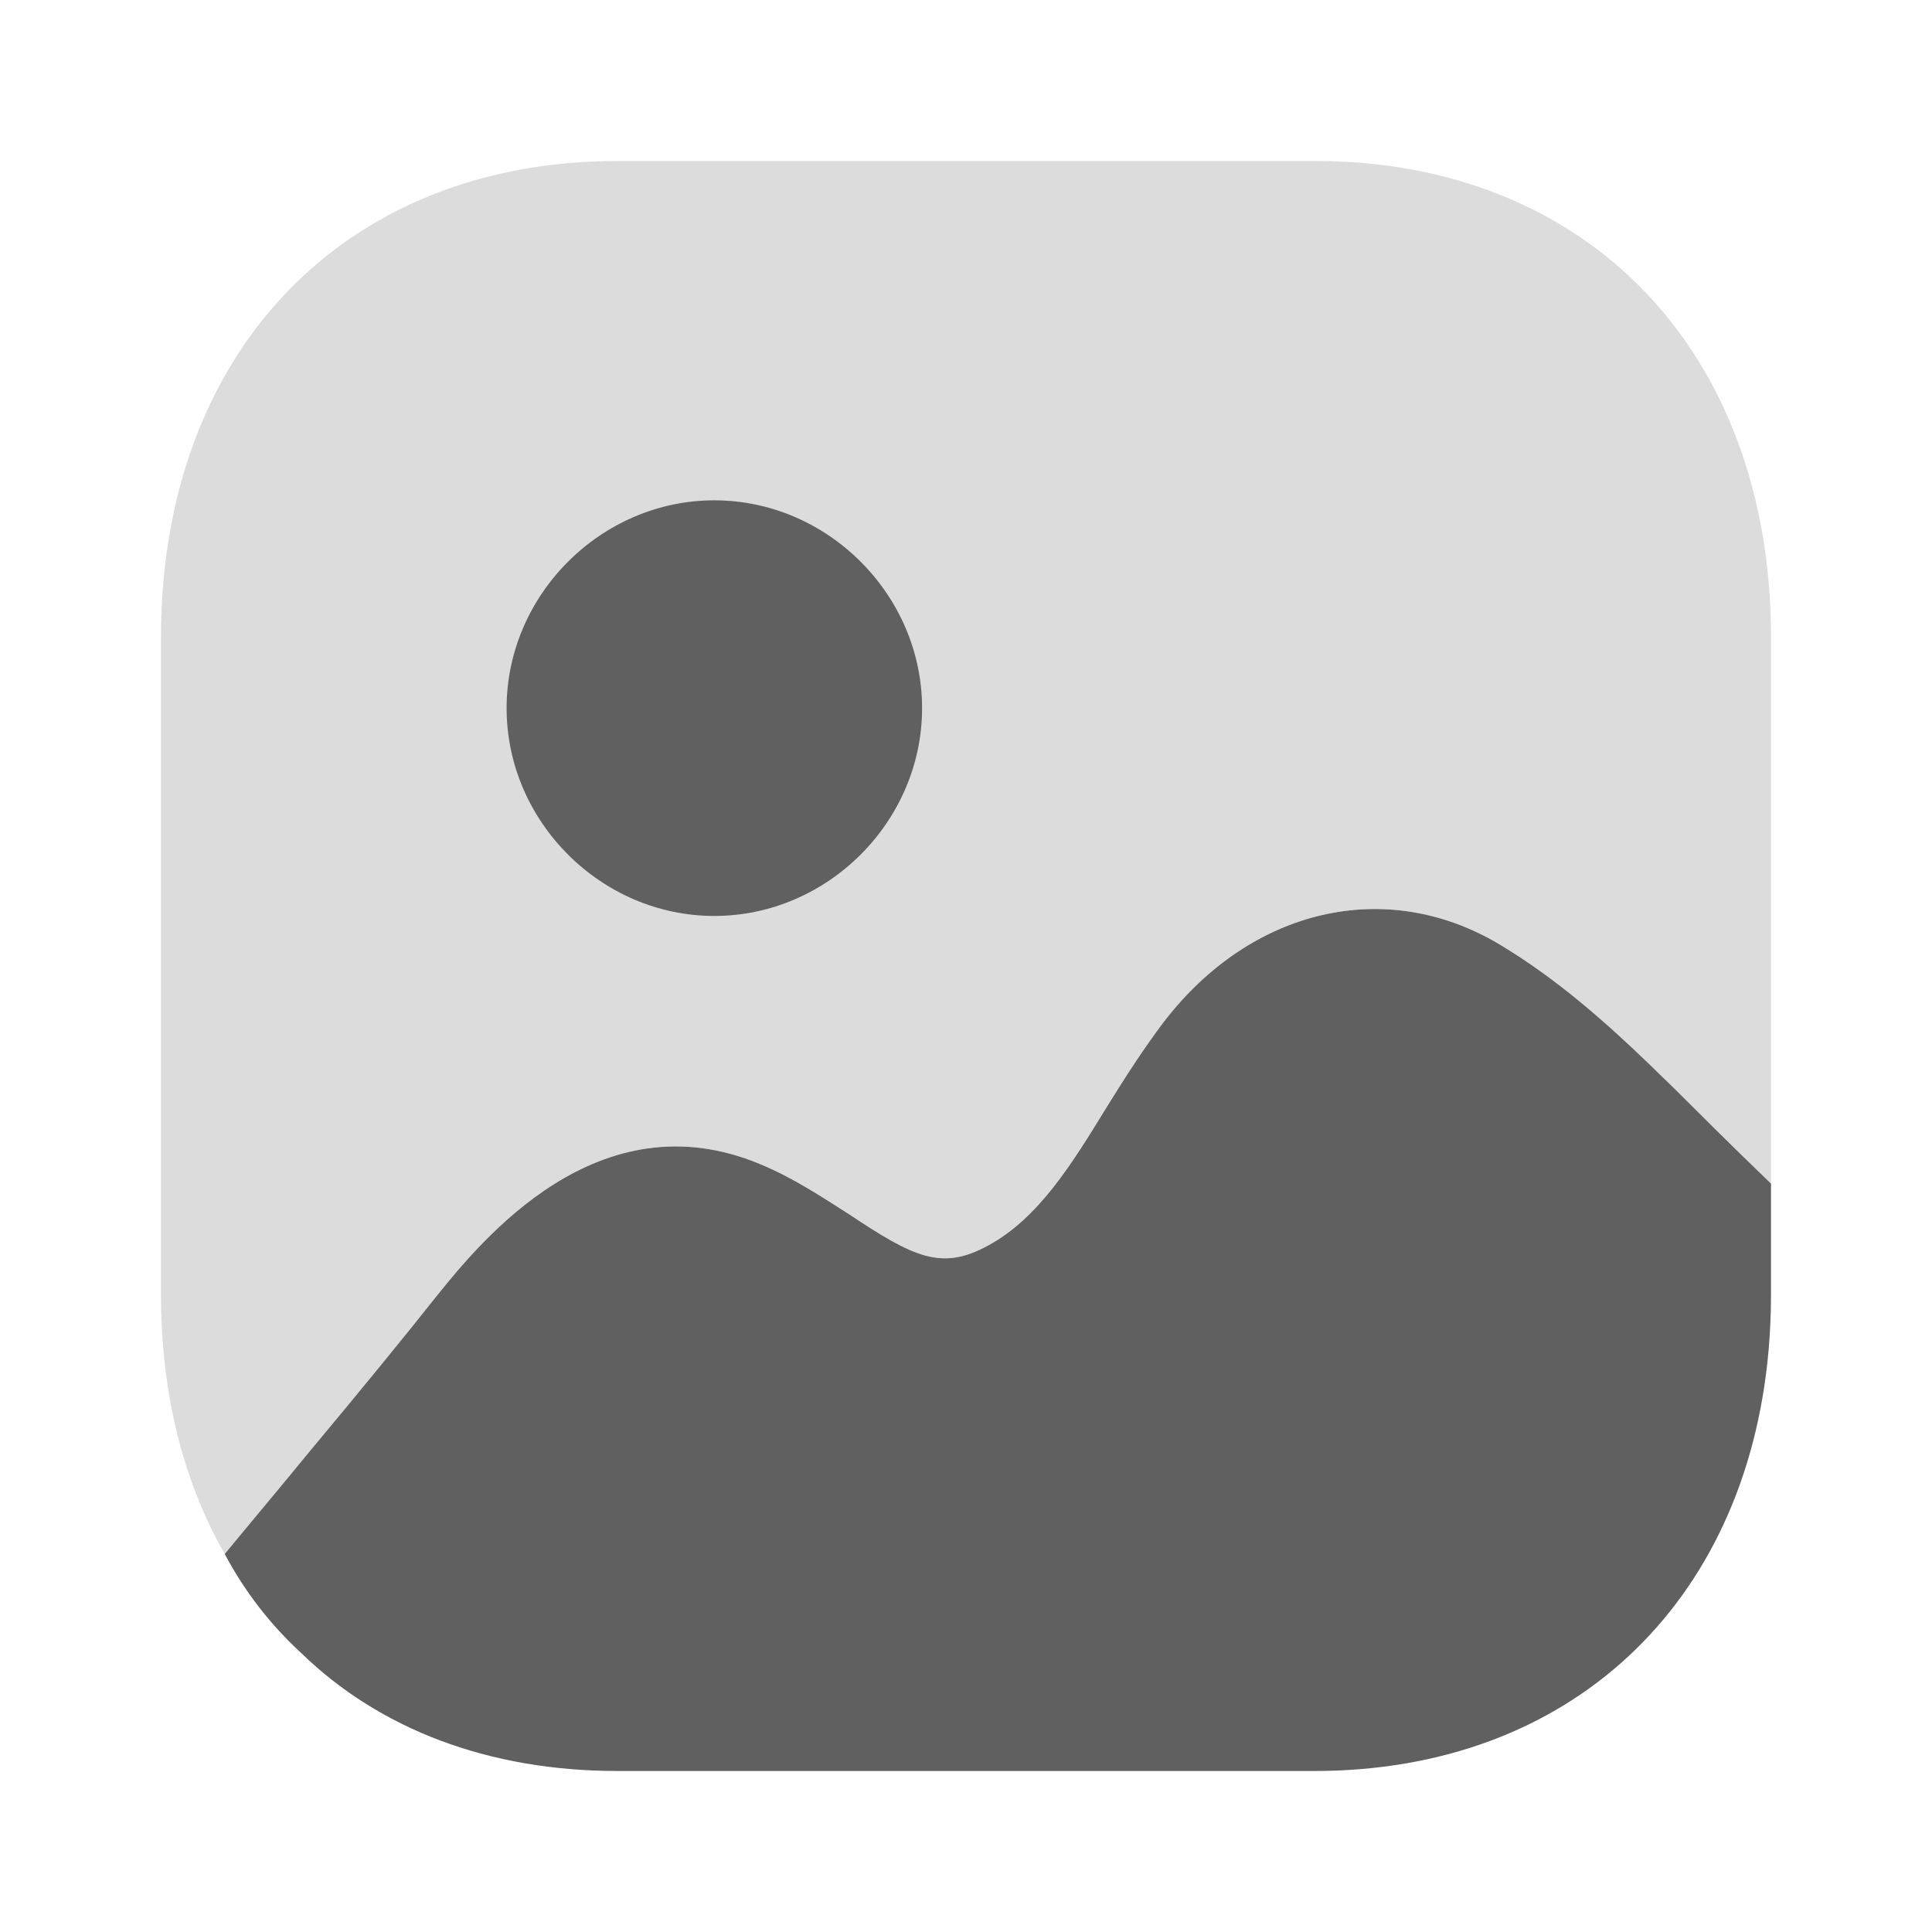 <?xml version="1.0" encoding="UTF-8"?> <svg xmlns="http://www.w3.org/2000/svg" width="83" height="83" viewBox="0 0 83 83" fill="none"><path d="M76.083 50.846V55.63C76.083 56.424 76.048 57.225 75.979 58.019C75.009 68.944 67.42 76.083 56.469 76.083H26.53C20.985 76.083 16.307 74.284 12.946 71.021C11.629 69.811 10.52 68.39 9.654 66.76C10.797 65.37 12.079 63.848 13.327 62.322C15.441 59.791 17.485 57.291 18.767 55.665C20.673 53.307 25.698 47.101 32.663 50.014C34.084 50.603 35.331 51.435 36.475 52.163C39.282 54.035 40.46 54.59 42.435 53.515C44.618 52.337 46.039 50.014 47.529 47.586C48.326 46.3 49.123 45.055 49.989 43.911C53.767 38.988 59.588 37.67 64.44 40.583C66.865 42.039 68.945 43.877 70.885 45.745C71.301 46.161 71.717 46.546 72.098 46.928C72.618 47.448 74.35 49.181 76.083 50.846Z" fill="#606060"></path><path opacity="0.4" d="M56.504 6.917H26.53C14.783 6.917 6.917 15.134 6.917 27.37V55.631C6.917 59.892 7.887 63.675 9.654 66.76C10.798 65.37 12.08 63.848 13.327 62.319C15.441 59.791 17.486 57.291 18.768 55.665C20.674 53.308 25.698 47.101 32.663 50.014C34.084 50.603 35.332 51.435 36.475 52.163C39.282 54.036 40.46 54.59 42.435 53.512C44.619 52.337 46.039 50.014 47.529 47.583C48.326 46.3 49.123 45.056 49.99 43.912C53.767 38.988 59.589 37.671 64.44 40.583C66.866 42.039 68.945 43.877 70.885 45.746C71.301 46.162 71.717 46.547 72.098 46.928C72.618 47.445 74.35 49.178 76.083 50.846V27.37C76.083 15.134 68.217 6.917 56.504 6.917Z" fill="#A9A9A9"></path><path d="M39.613 30.422C39.613 35.293 35.555 39.35 30.687 39.35C25.822 39.35 21.764 35.293 21.764 30.422C21.764 25.554 25.822 21.494 30.687 21.494C35.555 21.494 39.613 25.554 39.613 30.422Z" fill="#606060"></path></svg> 
